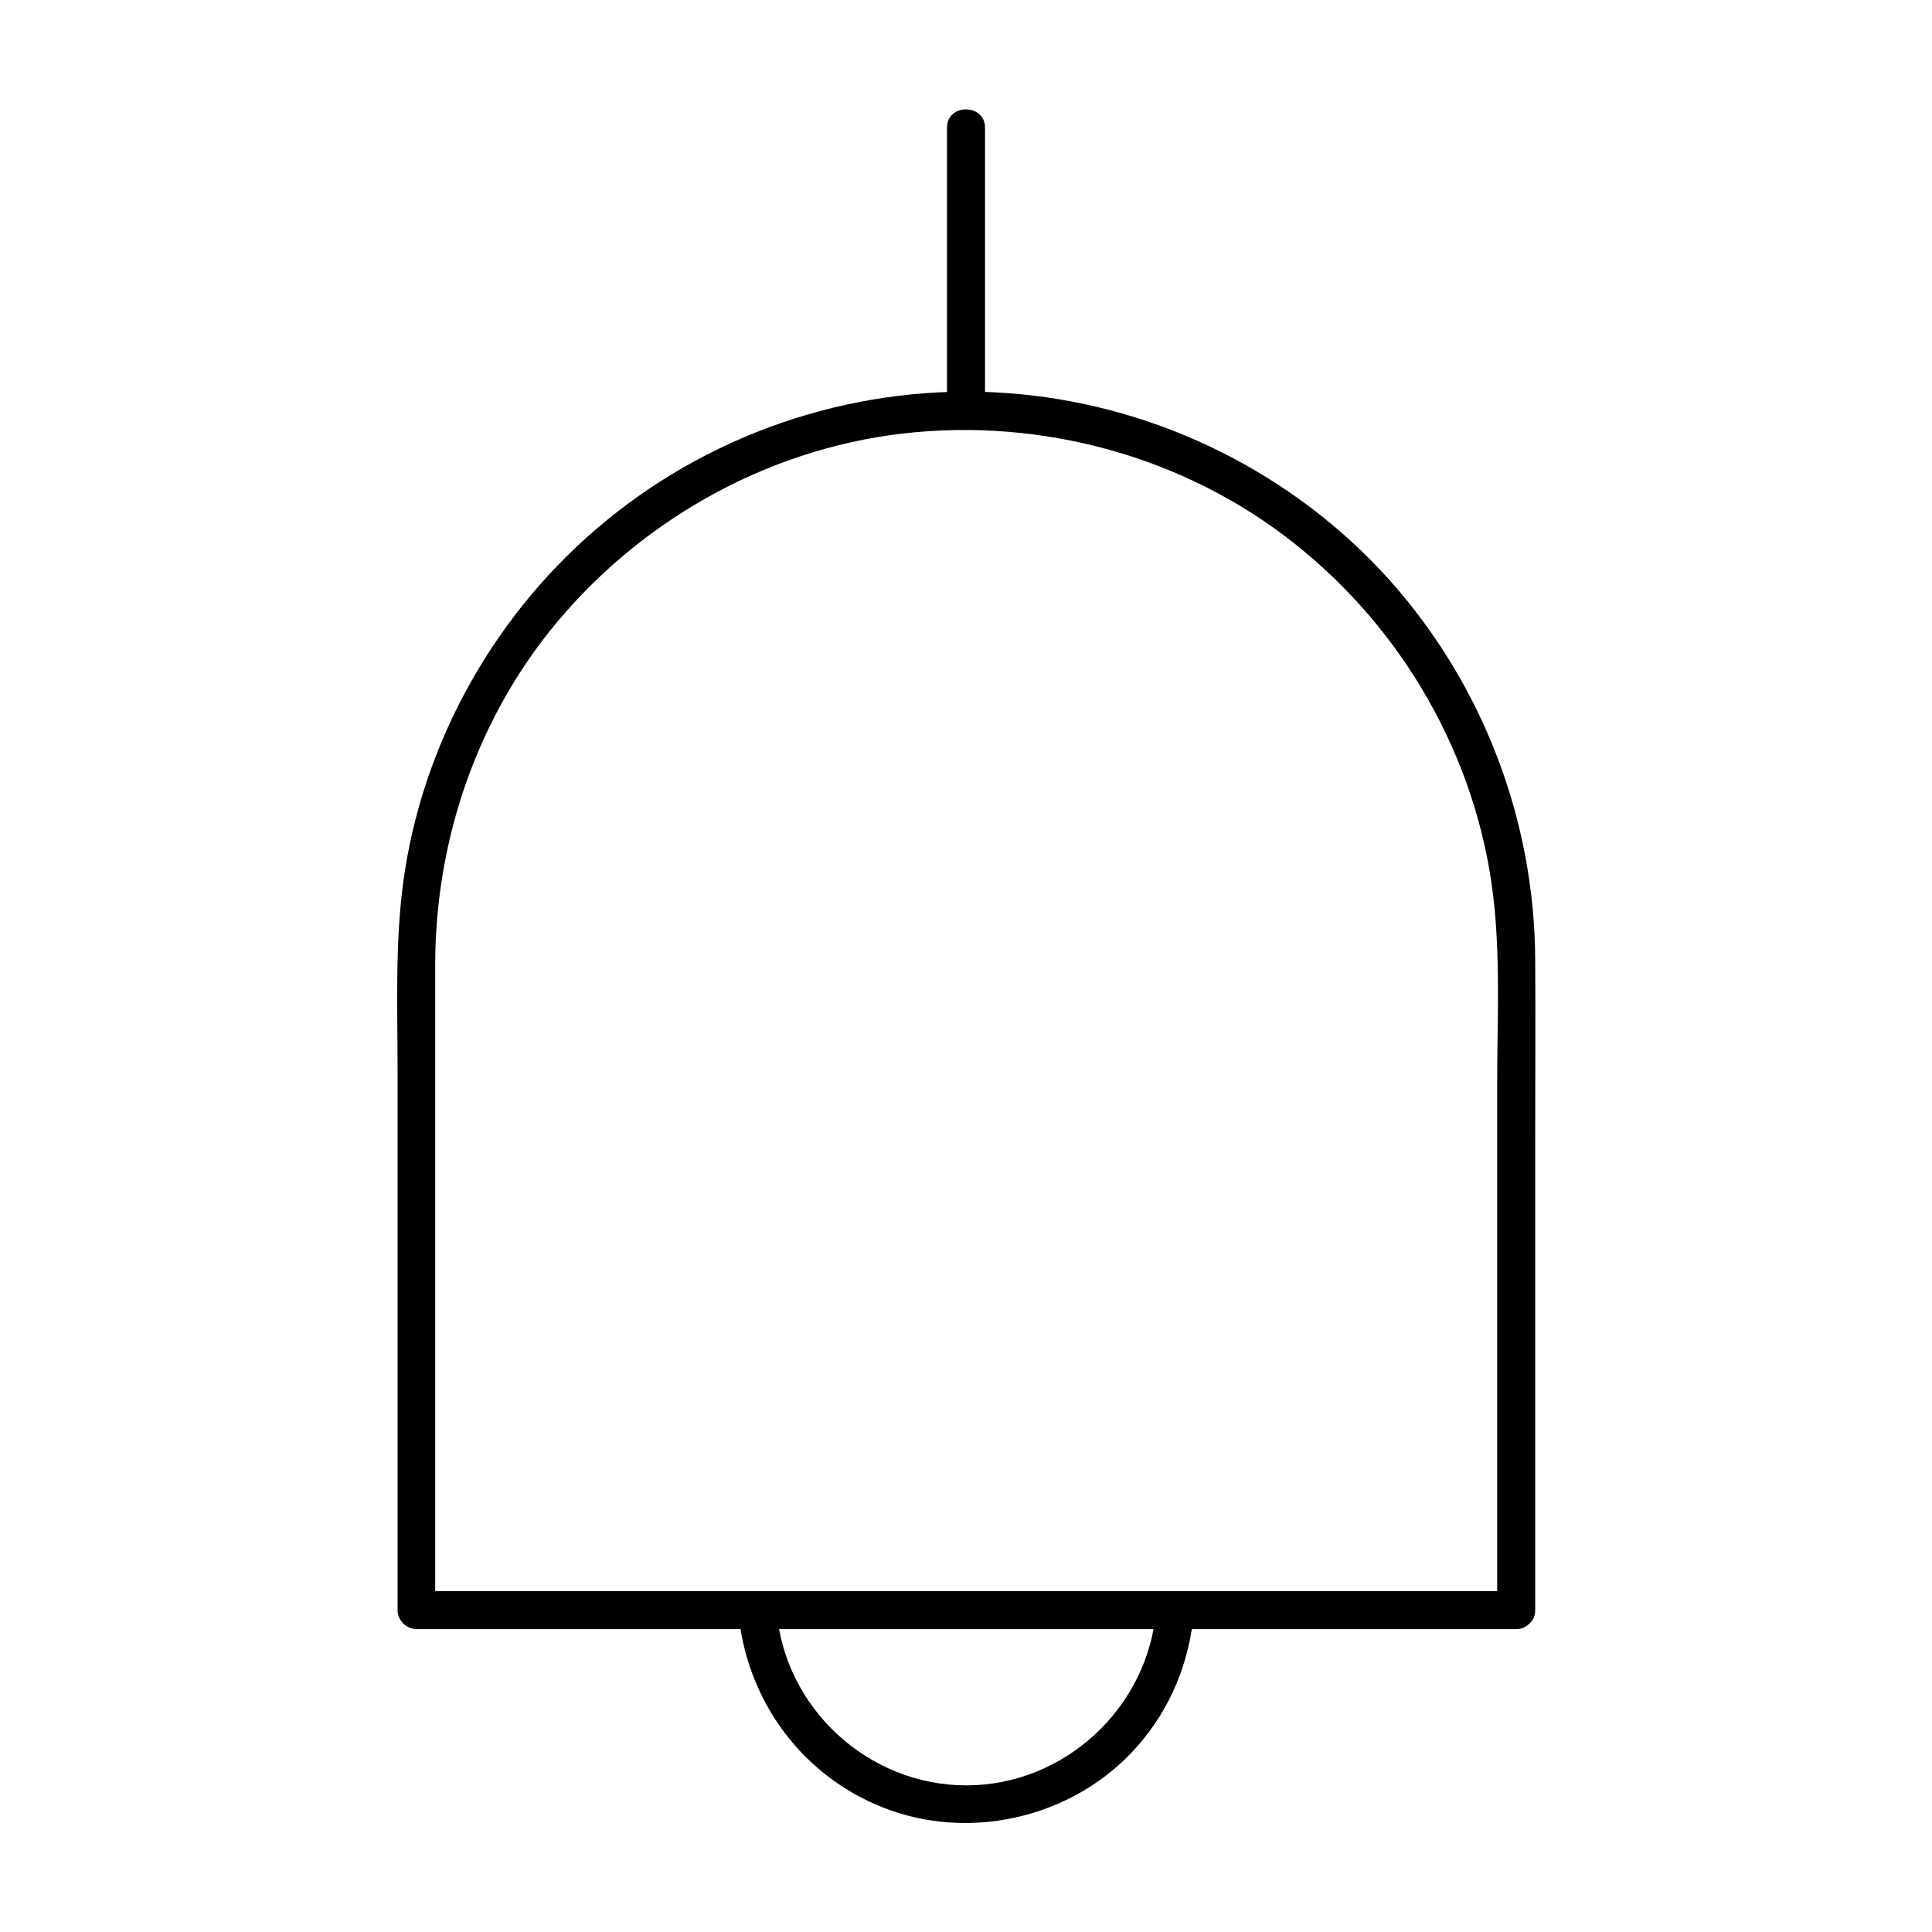 <?xml version="1.0" encoding="UTF-8"?>
<!-- Uploaded to: SVG Repo, www.svgrepo.com, Generator: SVG Repo Mixer Tools -->
<svg fill="#000000" width="800px" height="800px" version="1.1" viewBox="144 144 512 512" xmlns="http://www.w3.org/2000/svg">
 <g>
  <path d="m545.7 565.65h-98.645-156.99-35.77c1.715 1.715 3.324 3.324 5.039 5.039v-121.72-49.676c0.102-32.848 11.184-65.191 32.344-90.484 23.68-28.312 58.141-46.953 95.02-50.281 36.98-3.324 74.562 7.859 103.08 31.738 28.215 23.477 46.754 57.637 50.281 94.312 1.512 15.516 0.707 31.438 0.707 46.953v136.23 2.922c0 6.449 10.078 6.449 10.078 0v-125.85c0-15.418 0.102-30.832 0-46.25-0.102-37.18-13.906-73.254-38.691-100.96-25.191-28.012-60.559-45.645-97.941-49.172-38.09-3.629-76.68 7.758-106.81 31.336-29.625 23.074-50.078 57.332-56.023 94.516-2.82 17.531-2.016 35.57-2.016 53.305v139.86 3.223c0 2.719 2.316 5.039 5.039 5.039h98.645 156.99 35.77c6.344 0 6.344-10.074-0.105-10.074z"/>
  <path d="m339.64 570.69c1.914 23.98 17.332 44.84 40.203 53 22.773 8.16 49.375 1.41 65.395-16.727 9.07-10.176 14.105-22.773 15.215-36.273 0.504-6.449-9.574-6.449-10.078 0-2.117 25.895-24.285 46.453-50.281 46.453s-48.266-20.453-50.281-46.453c-0.699-6.348-10.773-6.445-10.172 0z"/>
  <path d="m405.04 252.89v-75.066c0-6.449-10.078-6.449-10.078 0v75.066c0.004 6.449 10.078 6.449 10.078 0z"/>
 </g>
</svg>
